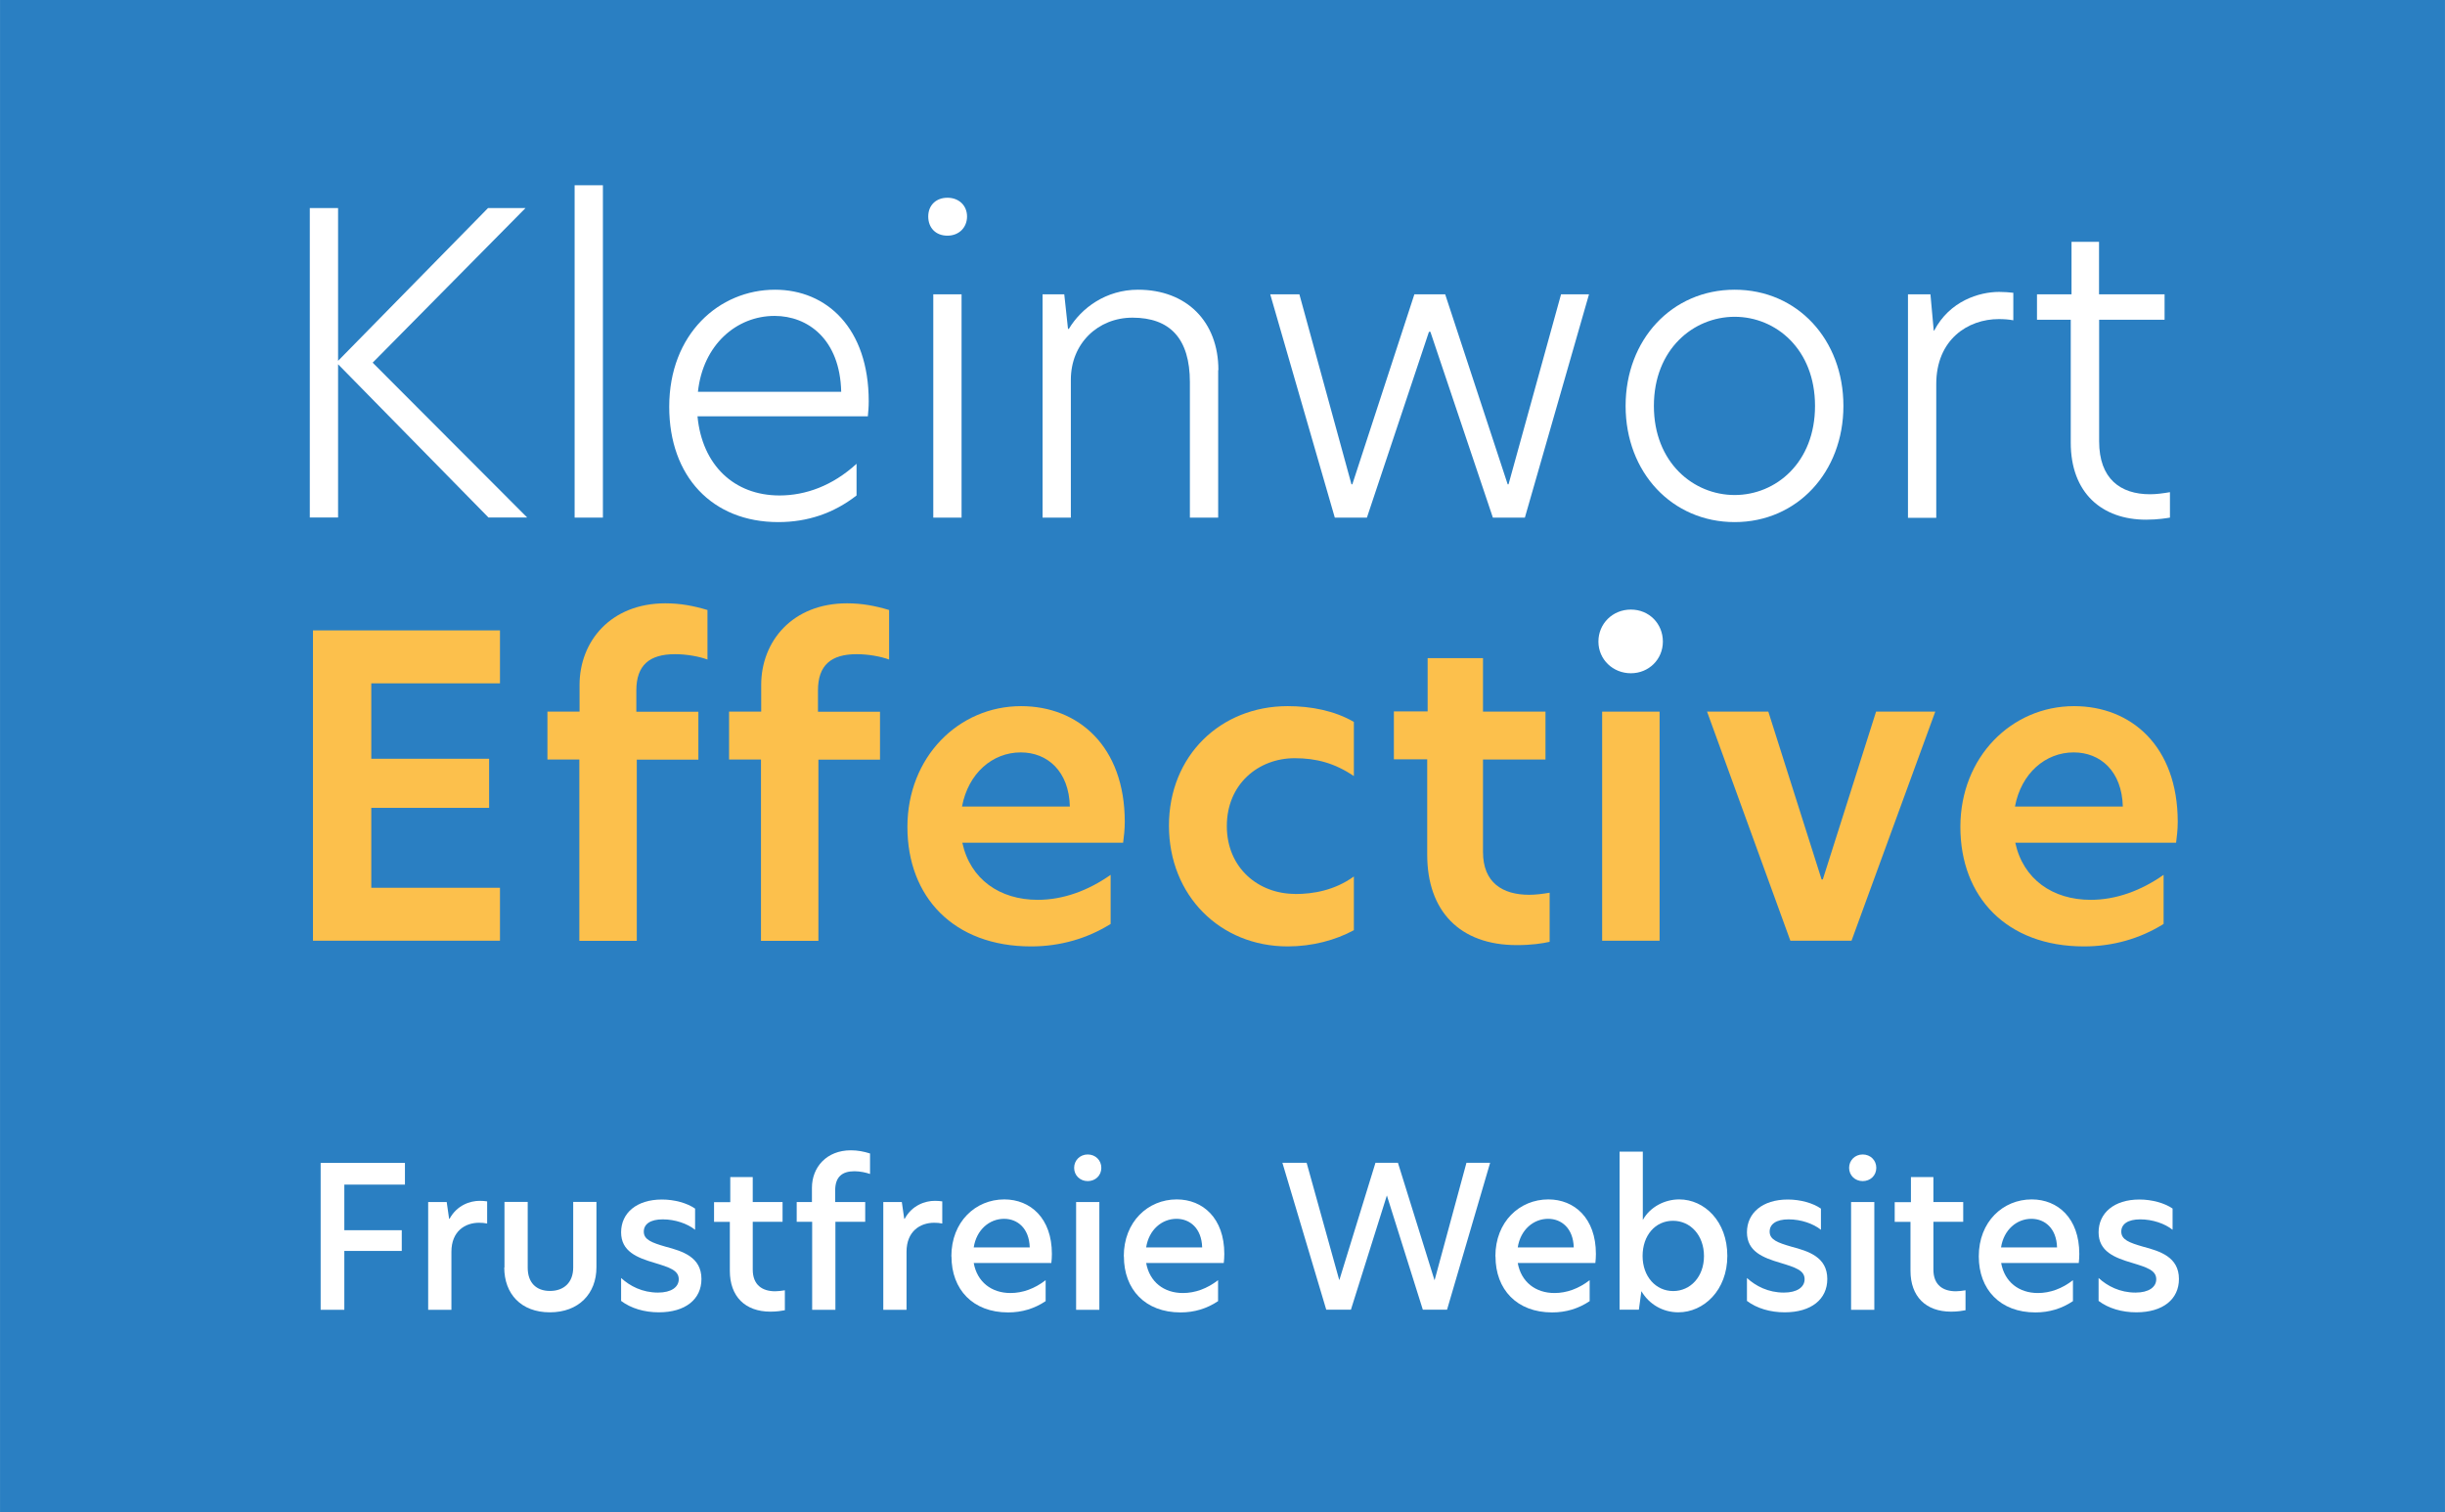 <?xml version="1.0" encoding="UTF-8"?><svg xmlns="http://www.w3.org/2000/svg" width="78.69mm" height="48.67mm" viewBox="0 0 223.05 137.96"><defs><style>.cls-1{fill:#2a7fc2;}.cls-1,.cls-2,.cls-3{stroke-width:0px;}.cls-2{fill:#fcc04c;}.cls-3{fill:#fff;}</style></defs><g id="Hintergrund"><rect class="cls-1" width="223.05" height="137.96"/></g><g id="Text_als_Pfade"><g id="Text_original"><g id="Text_original-2"><path class="cls-3" d="M33.99,33.08l14.1,14.13h-3.53l-13.72-13.98v13.98h-2.58v-28.23h2.58v13.94l13.68-13.94h3.42l-13.94,14.1Z"/><path class="cls-3" d="M52.42,16.9h2.58v30.32h-2.58v-30.32Z"/><path class="cls-3" d="M61.05,37.11c0-6.65,4.56-10.68,9.65-10.68,4.71,0,8.55,3.5,8.55,10.18,0,.53-.04.95-.08,1.37h-15.54c.42,4.45,3.34,7.22,7.48,7.22,2.36,0,4.83-.87,7.03-2.89v2.89c-2.09,1.63-4.48,2.43-7.14,2.43-6.04,0-9.95-4.18-9.95-10.52ZM76.74,35.74c-.11-4.79-3.04-6.92-6.08-6.92-3.46,0-6.53,2.62-6.99,6.92h13.07Z"/><path class="cls-3" d="M86.43,18.04c1.06,0,1.79.72,1.79,1.71s-.72,1.75-1.79,1.75-1.75-.72-1.75-1.75.72-1.71,1.75-1.71ZM85.14,26.85h2.58v20.37h-2.58v-20.37Z"/><path class="cls-3" d="M111.13,33.77v13.45h-2.58v-12.35c0-3.99-1.82-5.89-5.24-5.89-3.15,0-5.62,2.36-5.62,5.66v12.58h-2.58v-20.37h1.98l.34,3.15h.08c1.14-1.9,3.38-3.57,6.31-3.57,4.41,0,7.33,2.89,7.33,7.33Z"/><path class="cls-3" d="M130.47,30.27h-.11l-5.66,16.95h-2.93l-5.89-20.37h2.66l4.75,17.33h.08l5.66-17.33h2.81l5.7,17.33h.08l4.79-17.33h2.55l-5.85,20.37h-2.92l-5.7-16.95Z"/><path class="cls-3" d="M148.3,37.03c0-6.04,4.22-10.6,9.95-10.6s9.92,4.56,9.92,10.6-4.22,10.6-9.92,10.6-9.95-4.52-9.95-10.6ZM158.25,45.16c3.76,0,7.33-2.96,7.33-8.13s-3.57-8.13-7.33-8.13-7.37,2.96-7.37,8.13,3.61,8.13,7.37,8.13Z"/><path class="cls-3" d="M174.06,26.85h2.05l.3,3.31h.04c1.41-2.7,4.1-3.53,5.93-3.53.49,0,.91.04,1.29.08v2.51c-.42-.08-.87-.11-1.33-.11-2.81,0-5.7,1.86-5.7,5.93v12.2h-2.58v-20.37Z"/><path class="cls-3" d="M191.5,26.85h5.97v2.32h-5.97v11.09c0,3.42,1.94,4.83,4.64,4.83.57,0,1.18-.08,1.82-.19v2.32c-.23.04-1.1.19-2.17.19-4.03,0-6.88-2.43-6.88-7.03v-11.21h-3.08v-2.32h3.15v-4.79h2.51v4.79Z"/></g><path class="cls-2" d="M28.55,57.51h17.06v4.83h-11.74v6.88h10.75v4.48h-10.75v7.29h11.74v4.83h-17.06v-28.31Z"/><path class="cls-2" d="M52.83,69.29h-2.89v-4.37h2.93v-2.43c0-3.99,2.85-7.45,7.83-7.45,1.37,0,2.58.23,3.84.61v4.52c-.72-.27-1.86-.49-2.96-.49-2.32,0-3.53.99-3.53,3.31v1.94h5.66v4.37h-5.62v16.53h-5.24v-16.53Z"/><path class="cls-2" d="M69.4,69.29h-2.89v-4.37h2.93v-2.43c0-3.99,2.85-7.45,7.83-7.45,1.37,0,2.58.23,3.84.61v4.52c-.72-.27-1.86-.49-2.96-.49-2.32,0-3.53.99-3.53,3.31v1.94h5.66v4.37h-5.62v16.53h-5.24v-16.53Z"/><path class="cls-2" d="M102.46,76.88h-14.67c.72,3.34,3.42,5.21,6.88,5.21,2.32,0,4.6-.84,6.65-2.28v4.48c-2.13,1.33-4.6,2.05-7.26,2.05-7.07,0-11.28-4.52-11.28-10.9s4.67-11.02,10.37-11.02c5.21,0,9.46,3.65,9.46,10.56,0,.72-.08,1.33-.15,1.9ZM97.6,73.58c-.08-3.23-2.05-4.94-4.48-4.94-2.58,0-4.79,1.9-5.36,4.94h9.84Z"/><path class="cls-2" d="M118.15,81.56c1.67,0,3.61-.34,5.36-1.6v4.9c-1.67.91-3.8,1.48-6.04,1.48-6.16,0-10.83-4.64-10.83-11.02s4.71-10.9,10.83-10.9c2.13,0,4.29.42,6.04,1.44v4.94c-1.75-1.18-3.42-1.63-5.4-1.63-3.31,0-6.19,2.36-6.19,6.19s2.89,6.19,6.23,6.19Z"/><path class="cls-2" d="M135.29,64.92h5.7v4.37h-5.7v8.43c0,2.81,1.79,3.91,4.22,3.91.57,0,1.22-.08,1.86-.19v4.48c-.68.15-1.63.3-3,.3-5.21,0-8.17-3.12-8.17-8.25v-8.7h-3.04v-4.37h3.08v-4.86h5.05v4.86Z"/><path class="cls-3" d="M145.82,58.53c0-1.63,1.29-2.92,2.96-2.92s2.92,1.29,2.92,2.92-1.29,2.89-2.92,2.89-2.96-1.25-2.96-2.89Z"/><rect class="cls-2" x="146.16" y="64.92" width="5.24" height="20.9"/><path class="cls-2" d="M155.74,64.92h5.58l4.86,15.31h.11l4.86-15.31h5.4l-7.64,20.9h-5.58l-7.6-20.9Z"/><path class="cls-2" d="M198.52,76.88h-14.67c.72,3.34,3.42,5.21,6.88,5.21,2.32,0,4.6-.84,6.65-2.28v4.48c-2.13,1.33-4.6,2.05-7.26,2.05-7.07,0-11.28-4.52-11.28-10.9s4.67-11.02,10.37-11.02c5.21,0,9.46,3.65,9.46,10.56,0,.72-.08,1.33-.15,1.9ZM193.66,73.58c-.08-3.23-2.05-4.94-4.48-4.94-2.58,0-4.79,1.9-5.36,4.94h9.84Z"/></g><path class="cls-3" d="M29.25,106.09h7.69v1.98h-5.53v4.16h5.24v1.89h-5.24v5.37h-2.16v-13.4Z"/><path class="cls-3" d="M39.06,109.66h1.69l.22,1.53h.04c.67-1.24,1.87-1.64,2.75-1.64.27,0,.49.02.68.05v2.02c-.23-.05-.49-.07-.74-.07-1.26,0-2.52.76-2.52,2.65v5.29h-2.12v-9.83Z"/><path class="cls-3" d="M46.02,115.63v-5.98h2.12v6c0,1.35.76,2.12,2.03,2.12s2.12-.77,2.12-2.14v-5.98h2.12v5.96c0,2.41-1.62,4.11-4.25,4.11s-4.16-1.69-4.16-4.09Z"/><path class="cls-3" d="M63.41,110.25v1.94c-.7-.56-1.82-.95-2.95-.95s-1.73.43-1.73,1.12c0,.74.74,1.01,1.98,1.37,1.55.41,3.28.94,3.28,2.95,0,1.85-1.46,3.04-3.89,3.04-1.31,0-2.54-.36-3.44-1.04v-2.09c.81.74,1.94,1.33,3.37,1.33,1.21,0,1.89-.5,1.89-1.22,0-.81-.85-1.08-2.2-1.49-1.6-.47-3.06-1.04-3.06-2.79s1.4-2.99,3.73-2.99c1.13,0,2.3.32,3.02.83Z"/><path class="cls-3" d="M68.67,109.66h2.72v1.8h-2.72v4.36c0,1.4.86,1.98,2.05,1.98.27,0,.56-.04.88-.09v1.82c-.27.05-.72.13-1.31.13-2.32,0-3.71-1.39-3.71-3.73v-4.46h-1.44v-1.8h1.48v-2.29h2.05v2.29Z"/><path class="cls-3" d="M74.07,111.46h-1.39v-1.8h1.39v-1.3c0-1.89,1.35-3.42,3.55-3.42.61,0,1.19.11,1.75.29v1.87c-.36-.13-.92-.25-1.42-.25-1.15,0-1.76.54-1.76,1.75v1.06h2.74v1.8h-2.72v8.03h-2.12v-8.03Z"/><path class="cls-3" d="M80.58,109.66h1.69l.22,1.53h.04c.67-1.24,1.87-1.64,2.75-1.64.27,0,.49.02.68.05v2.02c-.23-.05-.49-.07-.74-.07-1.26,0-2.52.76-2.52,2.65v5.29h-2.12v-9.83Z"/><path class="cls-3" d="M86.79,114.61c0-3.15,2.2-5.19,4.83-5.19,2.38,0,4.34,1.71,4.34,4.97,0,.31-.02.58-.05.83h-7.08c.31,1.73,1.62,2.74,3.35,2.74,1.12,0,2.21-.4,3.21-1.17v1.91c-1.01.68-2.16,1.03-3.42,1.03-3.22,0-5.17-2.09-5.17-5.11ZM93.94,113.8c-.05-1.75-1.12-2.61-2.34-2.61-1.33,0-2.52.99-2.77,2.61h5.11Z"/><path class="cls-3" d="M99.23,105.32c.7,0,1.24.52,1.24,1.22s-.54,1.21-1.24,1.21-1.24-.52-1.24-1.21.54-1.22,1.24-1.22ZM98.17,109.66h2.12v9.83h-2.12v-9.83Z"/><path class="cls-3" d="M102.52,114.61c0-3.15,2.2-5.19,4.83-5.19,2.38,0,4.34,1.71,4.34,4.97,0,.31-.02.58-.05.83h-7.08c.31,1.73,1.62,2.74,3.35,2.74,1.12,0,2.21-.4,3.21-1.17v1.91c-1.01.68-2.16,1.03-3.42,1.03-3.22,0-5.17-2.09-5.17-5.11ZM109.67,113.8c-.05-1.75-1.12-2.61-2.34-2.61-1.33,0-2.52.99-2.77,2.61h5.11Z"/><path class="cls-3" d="M126.54,109.06h-.02l-3.28,10.42h-2.25l-4-13.4h2.21l2.97,10.68h.02l3.29-10.68h2.05l3.33,10.69h.02l2.9-10.69h2.16l-3.93,13.4h-2.21l-3.28-10.42Z"/><path class="cls-3" d="M136.42,114.61c0-3.15,2.2-5.19,4.83-5.19,2.38,0,4.34,1.71,4.34,4.97,0,.31-.02.58-.05.83h-7.08c.31,1.73,1.62,2.74,3.35,2.74,1.12,0,2.21-.4,3.21-1.17v1.91c-1.01.68-2.16,1.03-3.42,1.03-3.22,0-5.17-2.09-5.17-5.11ZM143.57,113.8c-.05-1.75-1.12-2.61-2.34-2.61-1.33,0-2.52.99-2.77,2.61h5.11Z"/><path class="cls-3" d="M149.88,111.28c.65-1.17,1.98-1.86,3.31-1.86,2.3,0,4.39,2,4.39,5.15s-2.16,5.15-4.47,5.15c-1.4,0-2.66-.72-3.37-1.93l-.23,1.69h-1.76v-14.42h2.12v6.21ZM152.64,117.78c1.58,0,2.81-1.31,2.81-3.19s-1.22-3.22-2.83-3.22-2.77,1.33-2.77,3.21,1.21,3.2,2.79,3.2Z"/><path class="cls-3" d="M166.12,110.25v1.94c-.7-.56-1.82-.95-2.95-.95s-1.73.43-1.73,1.12c0,.74.74,1.01,1.98,1.37,1.55.41,3.28.94,3.28,2.95,0,1.85-1.46,3.04-3.89,3.04-1.31,0-2.54-.36-3.44-1.04v-2.09c.81.74,1.94,1.33,3.37,1.33,1.21,0,1.89-.5,1.89-1.22,0-.81-.85-1.08-2.2-1.49-1.6-.47-3.06-1.04-3.06-2.79s1.4-2.99,3.73-2.99c1.13,0,2.3.32,3.02.83Z"/><path class="cls-3" d="M169.93,105.32c.7,0,1.24.52,1.24,1.22s-.54,1.21-1.24,1.21-1.24-.52-1.24-1.21.54-1.22,1.24-1.22ZM168.87,109.66h2.12v9.83h-2.12v-9.83Z"/><path class="cls-3" d="M176.38,109.66h2.72v1.8h-2.72v4.36c0,1.4.86,1.98,2.05,1.98.27,0,.56-.04.88-.09v1.82c-.27.05-.72.13-1.31.13-2.32,0-3.71-1.39-3.71-3.73v-4.46h-1.44v-1.8h1.48v-2.29h2.05v2.29Z"/><path class="cls-3" d="M180.52,114.61c0-3.15,2.2-5.19,4.83-5.19,2.38,0,4.34,1.71,4.34,4.97,0,.31-.02.58-.05.83h-7.08c.31,1.73,1.62,2.74,3.35,2.74,1.12,0,2.21-.4,3.2-1.17v1.91c-1.01.68-2.16,1.03-3.42,1.03-3.22,0-5.17-2.09-5.17-5.11ZM187.66,113.8c-.05-1.75-1.12-2.61-2.34-2.61-1.33,0-2.52.99-2.77,2.61h5.11Z"/><path class="cls-3" d="M198.2,110.25v1.94c-.7-.56-1.82-.95-2.95-.95s-1.73.43-1.73,1.12c0,.74.74,1.01,1.98,1.37,1.55.41,3.28.94,3.28,2.95,0,1.85-1.46,3.04-3.89,3.04-1.31,0-2.54-.36-3.44-1.04v-2.09c.81.74,1.94,1.33,3.37,1.33,1.21,0,1.89-.5,1.89-1.22,0-.81-.85-1.08-2.2-1.49-1.6-.47-3.06-1.04-3.06-2.79s1.4-2.99,3.73-2.99c1.13,0,2.3.32,3.03.83Z"/></g></svg>